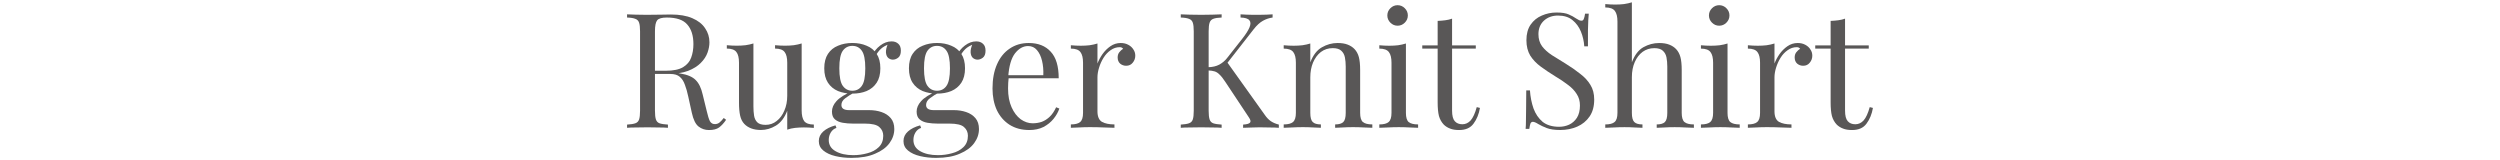 <svg width="312" height="20" viewBox="0 0 312 20" fill="none" xmlns="http://www.w3.org/2000/svg">
<g clip-path="url(#clip0_862_4856)">
<path d="M230.262 2.328V5.668H233.221V6.068H230.262V13.808C230.262 14.435 230.375 14.875 230.602 15.128C230.828 15.382 231.142 15.508 231.542 15.508C231.942 15.508 232.288 15.348 232.581 15.028C232.875 14.695 233.128 14.142 233.342 13.368L233.742 13.468C233.608 14.242 233.341 14.895 232.941 15.428C232.555 15.961 231.955 16.228 231.141 16.228C230.688 16.228 230.315 16.168 230.021 16.048C229.728 15.941 229.468 15.781 229.242 15.568C228.948 15.261 228.742 14.895 228.622 14.468C228.515 14.041 228.462 13.475 228.462 12.768V6.068H226.542V5.668H228.462V2.608C228.795 2.595 229.115 2.568 229.422 2.528C229.728 2.488 230.008 2.421 230.262 2.328Z" fill="#595757"/>
<path d="M224.355 5.367C224.715 5.367 225.029 5.441 225.295 5.587C225.575 5.734 225.789 5.927 225.935 6.167C226.095 6.394 226.175 6.654 226.175 6.947C226.175 7.281 226.069 7.574 225.855 7.827C225.655 8.081 225.382 8.207 225.035 8.207C224.755 8.207 224.509 8.121 224.295 7.947C224.082 7.761 223.975 7.501 223.975 7.167C223.975 6.914 224.042 6.701 224.175 6.527C224.322 6.341 224.482 6.194 224.655 6.087C224.562 5.954 224.422 5.887 224.235 5.887C223.822 5.887 223.442 6.014 223.095 6.267C222.749 6.507 222.455 6.821 222.215 7.207C221.975 7.594 221.789 8.007 221.655 8.447C221.522 8.874 221.455 9.274 221.455 9.647V13.887C221.455 14.54 221.642 14.98 222.015 15.207C222.402 15.421 222.922 15.527 223.575 15.527V15.947C223.269 15.934 222.835 15.921 222.275 15.907C221.715 15.88 221.122 15.867 220.495 15.867C220.042 15.867 219.589 15.88 219.135 15.907C218.695 15.921 218.362 15.934 218.135 15.947V15.527C218.682 15.527 219.069 15.427 219.295 15.227C219.535 15.027 219.655 14.647 219.655 14.087V7.827C219.655 7.227 219.549 6.787 219.335 6.507C219.122 6.214 218.722 6.067 218.135 6.067V5.647C218.562 5.687 218.975 5.707 219.375 5.707C219.762 5.707 220.129 5.687 220.475 5.647C220.835 5.594 221.162 5.521 221.455 5.427V7.927C221.602 7.541 221.809 7.154 222.075 6.767C222.355 6.367 222.689 6.034 223.075 5.767C223.462 5.501 223.889 5.367 224.355 5.367Z" fill="#595757"/>
<path d="M214.556 0.648C214.903 0.648 215.203 0.775 215.456 1.028C215.709 1.282 215.836 1.582 215.836 1.928C215.836 2.275 215.709 2.575 215.456 2.828C215.203 3.082 214.903 3.208 214.556 3.208C214.209 3.208 213.909 3.082 213.656 2.828C213.403 2.575 213.276 2.275 213.276 1.928C213.276 1.582 213.403 1.282 213.656 1.028C213.909 0.775 214.209 0.648 214.556 0.648ZM215.596 5.428V14.088C215.596 14.648 215.709 15.028 215.936 15.228C216.176 15.428 216.569 15.528 217.116 15.528V15.948C216.889 15.935 216.543 15.922 216.076 15.908C215.623 15.882 215.163 15.868 214.696 15.868C214.243 15.868 213.783 15.882 213.316 15.908C212.849 15.922 212.503 15.935 212.276 15.948V15.528C212.823 15.528 213.209 15.428 213.436 15.228C213.676 15.028 213.796 14.648 213.796 14.088V7.828C213.796 7.228 213.689 6.788 213.476 6.508C213.263 6.215 212.863 6.068 212.276 6.068V5.648C212.703 5.688 213.116 5.708 213.516 5.708C213.903 5.708 214.269 5.688 214.616 5.648C214.976 5.595 215.303 5.522 215.596 5.428Z" fill="#595757"/>
<path d="M203.658 0.289V7.769C204.005 6.862 204.485 6.236 205.098 5.889C205.725 5.542 206.378 5.369 207.058 5.369C207.565 5.369 207.985 5.436 208.318 5.569C208.665 5.702 208.951 5.889 209.178 6.129C209.431 6.396 209.611 6.729 209.718 7.129C209.825 7.529 209.878 8.069 209.878 8.749V14.089C209.878 14.649 209.991 15.029 210.218 15.229C210.458 15.429 210.851 15.529 211.398 15.529V15.949C211.171 15.936 210.825 15.922 210.358 15.909C209.891 15.882 209.438 15.869 208.998 15.869C208.558 15.869 208.125 15.882 207.698 15.909C207.285 15.922 206.971 15.936 206.758 15.949V15.529C207.238 15.529 207.578 15.429 207.778 15.229C207.978 15.029 208.078 14.649 208.078 14.089V8.309C208.078 7.896 208.045 7.516 207.978 7.169C207.911 6.822 207.758 6.542 207.518 6.329C207.291 6.116 206.938 6.009 206.458 6.009C205.911 6.009 205.425 6.162 204.998 6.469C204.585 6.776 204.258 7.202 204.018 7.749C203.778 8.296 203.658 8.922 203.658 9.629V14.089C203.658 14.649 203.758 15.029 203.958 15.229C204.158 15.429 204.498 15.529 204.978 15.529V15.949C204.765 15.936 204.445 15.922 204.018 15.909C203.605 15.882 203.178 15.869 202.738 15.869C202.298 15.869 201.845 15.882 201.378 15.909C200.911 15.922 200.565 15.936 200.338 15.949V15.529C200.885 15.529 201.271 15.429 201.498 15.229C201.738 15.029 201.858 14.649 201.858 14.089V2.689C201.858 2.089 201.751 1.649 201.538 1.369C201.325 1.076 200.925 0.929 200.338 0.929V0.509C200.765 0.549 201.178 0.569 201.578 0.569C201.965 0.569 202.331 0.549 202.678 0.509C203.038 0.456 203.365 0.382 203.658 0.289Z" fill="#595757"/>
<path d="M194.257 1.562C194.924 1.562 195.431 1.643 195.777 1.802C196.124 1.949 196.431 2.116 196.697 2.303C196.857 2.396 196.984 2.469 197.077 2.522C197.184 2.562 197.284 2.583 197.377 2.583C197.511 2.583 197.604 2.509 197.657 2.362C197.724 2.216 197.777 1.996 197.817 1.702H198.277C198.264 1.929 198.244 2.203 198.217 2.522C198.204 2.829 198.191 3.243 198.177 3.763C198.177 4.269 198.177 4.942 198.177 5.782H197.717C197.677 5.143 197.537 4.529 197.297 3.942C197.057 3.356 196.704 2.876 196.237 2.502C195.784 2.129 195.184 1.942 194.437 1.942C193.731 1.942 193.144 2.156 192.677 2.583C192.224 3.009 191.997 3.569 191.997 4.263C191.997 4.862 192.151 5.369 192.457 5.782C192.764 6.183 193.171 6.549 193.677 6.883C194.197 7.202 194.757 7.549 195.357 7.923C196.051 8.349 196.664 8.776 197.197 9.203C197.744 9.616 198.171 10.076 198.477 10.582C198.797 11.089 198.957 11.703 198.957 12.422C198.957 13.276 198.764 13.982 198.377 14.543C197.991 15.102 197.477 15.523 196.837 15.803C196.197 16.082 195.491 16.223 194.717 16.223C194.011 16.223 193.451 16.142 193.037 15.982C192.624 15.822 192.271 15.656 191.977 15.482C191.684 15.296 191.457 15.203 191.297 15.203C191.164 15.203 191.064 15.276 190.997 15.422C190.944 15.569 190.897 15.789 190.857 16.082H190.397C190.424 15.803 190.437 15.476 190.437 15.102C190.451 14.716 190.457 14.216 190.457 13.602C190.471 12.989 190.477 12.216 190.477 11.283H190.937C190.991 12.082 191.137 12.829 191.377 13.523C191.631 14.216 192.011 14.776 192.517 15.203C193.037 15.616 193.724 15.822 194.577 15.822C195.017 15.822 195.431 15.736 195.817 15.562C196.217 15.376 196.544 15.089 196.797 14.703C197.051 14.303 197.177 13.789 197.177 13.162C197.177 12.616 197.044 12.143 196.777 11.742C196.524 11.329 196.164 10.949 195.697 10.602C195.231 10.242 194.684 9.876 194.057 9.502C193.431 9.116 192.844 8.723 192.297 8.322C191.751 7.923 191.311 7.463 190.977 6.942C190.657 6.409 190.497 5.769 190.497 5.022C190.497 4.236 190.671 3.589 191.017 3.083C191.377 2.562 191.844 2.183 192.417 1.942C192.991 1.689 193.604 1.562 194.257 1.562Z" fill="#595757"/>
<path d="M181.219 2.328V5.668H184.179V6.068H181.219V13.808C181.219 14.435 181.332 14.875 181.559 15.128C181.785 15.382 182.099 15.508 182.499 15.508C182.899 15.508 183.245 15.348 183.539 15.028C183.832 14.695 184.085 14.142 184.299 13.368L184.699 13.468C184.565 14.242 184.299 14.895 183.899 15.428C183.512 15.961 182.912 16.228 182.099 16.228C181.645 16.228 181.272 16.168 180.979 16.048C180.685 15.941 180.425 15.781 180.199 15.568C179.905 15.261 179.699 14.895 179.579 14.468C179.472 14.041 179.419 13.475 179.419 12.768V6.068H177.499V5.668H179.419V2.608C179.752 2.595 180.072 2.568 180.379 2.528C180.685 2.488 180.965 2.421 181.219 2.328Z" fill="#595757"/>
<path d="M174.419 0.648C174.766 0.648 175.066 0.775 175.319 1.028C175.572 1.282 175.699 1.582 175.699 1.928C175.699 2.275 175.572 2.575 175.319 2.828C175.066 3.082 174.766 3.208 174.419 3.208C174.072 3.208 173.772 3.082 173.519 2.828C173.266 2.575 173.139 2.275 173.139 1.928C173.139 1.582 173.266 1.282 173.519 1.028C173.772 0.775 174.072 0.648 174.419 0.648ZM175.459 5.428V14.088C175.459 14.648 175.572 15.028 175.799 15.228C176.039 15.428 176.432 15.528 176.979 15.528V15.948C176.752 15.935 176.406 15.922 175.939 15.908C175.486 15.882 175.026 15.868 174.559 15.868C174.106 15.868 173.646 15.882 173.179 15.908C172.712 15.922 172.366 15.935 172.139 15.948V15.528C172.686 15.528 173.072 15.428 173.299 15.228C173.539 15.028 173.659 14.648 173.659 14.088V7.828C173.659 7.228 173.552 6.788 173.339 6.508C173.126 6.215 172.726 6.068 172.139 6.068V5.648C172.566 5.688 172.979 5.708 173.379 5.708C173.766 5.708 174.132 5.688 174.479 5.648C174.839 5.595 175.166 5.522 175.459 5.428Z" fill="#595757"/>
<path d="M166.926 5.367C167.432 5.367 167.852 5.434 168.186 5.567C168.532 5.701 168.819 5.887 169.046 6.127C169.299 6.394 169.479 6.727 169.586 7.127C169.692 7.527 169.746 8.067 169.746 8.747V14.087C169.746 14.647 169.859 15.027 170.086 15.227C170.326 15.427 170.719 15.527 171.266 15.527V15.947C171.039 15.934 170.692 15.921 170.226 15.907C169.759 15.88 169.306 15.867 168.866 15.867C168.426 15.867 167.992 15.88 167.566 15.907C167.152 15.921 166.839 15.934 166.626 15.947V15.527C167.106 15.527 167.446 15.427 167.646 15.227C167.846 15.027 167.946 14.647 167.946 14.087V8.307C167.946 7.894 167.912 7.514 167.846 7.167C167.779 6.821 167.626 6.541 167.386 6.327C167.159 6.114 166.806 6.007 166.326 6.007C165.766 6.007 165.272 6.167 164.846 6.487C164.432 6.807 164.106 7.247 163.866 7.807C163.639 8.354 163.526 8.967 163.526 9.647V14.087C163.526 14.647 163.626 15.027 163.826 15.227C164.026 15.427 164.366 15.527 164.846 15.527V15.947C164.632 15.934 164.312 15.921 163.886 15.907C163.472 15.88 163.046 15.867 162.606 15.867C162.166 15.867 161.712 15.88 161.246 15.907C160.779 15.921 160.432 15.934 160.206 15.947V15.527C160.752 15.527 161.139 15.427 161.366 15.227C161.606 15.027 161.726 14.647 161.726 14.087V7.827C161.726 7.227 161.619 6.787 161.406 6.507C161.192 6.214 160.792 6.067 160.206 6.067V5.647C160.632 5.687 161.046 5.707 161.446 5.707C161.832 5.707 162.199 5.687 162.546 5.647C162.906 5.594 163.232 5.521 163.526 5.427V7.787C163.872 6.881 164.352 6.254 164.966 5.907C165.592 5.547 166.246 5.367 166.926 5.367Z" fill="#595757"/>
<path d="M158.82 1.789V2.189C158.407 2.242 158.007 2.376 157.62 2.589C157.233 2.802 156.847 3.156 156.46 3.649L152.6 8.589L153.04 7.609L157.84 14.329C158.067 14.662 158.313 14.922 158.58 15.109C158.847 15.296 159.187 15.442 159.6 15.549V15.949C159.28 15.922 158.88 15.909 158.4 15.909C157.933 15.896 157.533 15.889 157.2 15.889C156.973 15.889 156.693 15.896 156.36 15.909C156.04 15.909 155.633 15.922 155.14 15.949V15.549C155.593 15.522 155.88 15.442 156 15.309C156.12 15.176 156.073 14.956 155.86 14.649L152.94 10.249C152.673 9.836 152.433 9.529 152.22 9.329C152.02 9.116 151.807 8.976 151.58 8.909C151.367 8.842 151.093 8.802 150.76 8.789V8.389C151.32 8.376 151.787 8.269 152.16 8.069C152.547 7.856 152.867 7.589 153.12 7.269L155.04 4.829C155.48 4.269 155.78 3.796 155.94 3.409C156.1 3.022 156.093 2.729 155.92 2.529C155.747 2.316 155.38 2.202 154.82 2.189V1.789C155.073 1.802 155.333 1.816 155.6 1.829C155.867 1.829 156.127 1.836 156.38 1.849C156.647 1.849 156.893 1.849 157.12 1.849C157.467 1.849 157.787 1.842 158.08 1.829C158.373 1.816 158.62 1.802 158.82 1.789ZM152.46 1.789V2.189C152.007 2.202 151.66 2.256 151.42 2.349C151.193 2.429 151.04 2.589 150.96 2.829C150.88 3.056 150.84 3.416 150.84 3.909V13.829C150.84 14.309 150.88 14.669 150.96 14.909C151.04 15.149 151.193 15.309 151.42 15.389C151.66 15.469 152.007 15.522 152.46 15.549V15.949C152.153 15.922 151.767 15.909 151.3 15.909C150.847 15.896 150.387 15.889 149.92 15.889C149.4 15.889 148.913 15.896 148.46 15.909C148.007 15.909 147.64 15.922 147.36 15.949V15.549C147.813 15.522 148.153 15.469 148.38 15.389C148.62 15.309 148.78 15.149 148.86 14.909C148.94 14.669 148.98 14.309 148.98 13.829V3.909C148.98 3.416 148.94 3.056 148.86 2.829C148.78 2.589 148.62 2.429 148.38 2.349C148.153 2.256 147.813 2.202 147.36 2.189V1.789C147.64 1.802 148.007 1.816 148.46 1.829C148.913 1.842 149.4 1.849 149.92 1.849C150.387 1.849 150.847 1.842 151.3 1.829C151.767 1.816 152.153 1.802 152.46 1.789Z" fill="#595757"/>
<path d="M139.863 5.367C140.223 5.367 140.536 5.441 140.803 5.587C141.083 5.734 141.296 5.927 141.443 6.167C141.603 6.394 141.683 6.654 141.683 6.947C141.683 7.281 141.576 7.574 141.363 7.827C141.163 8.081 140.89 8.207 140.543 8.207C140.263 8.207 140.016 8.121 139.803 7.947C139.59 7.761 139.483 7.501 139.483 7.167C139.483 6.914 139.55 6.701 139.683 6.527C139.83 6.341 139.99 6.194 140.163 6.087C140.07 5.954 139.93 5.887 139.743 5.887C139.33 5.887 138.95 6.014 138.603 6.267C138.256 6.507 137.963 6.821 137.723 7.207C137.483 7.594 137.296 8.007 137.163 8.447C137.03 8.874 136.963 9.274 136.963 9.647V13.887C136.963 14.54 137.15 14.98 137.523 15.207C137.91 15.421 138.43 15.527 139.083 15.527V15.947C138.776 15.934 138.343 15.921 137.783 15.907C137.223 15.88 136.63 15.867 136.003 15.867C135.55 15.867 135.096 15.88 134.643 15.907C134.203 15.921 133.87 15.934 133.643 15.947V15.527C134.19 15.527 134.576 15.427 134.803 15.227C135.043 15.027 135.163 14.647 135.163 14.087V7.827C135.163 7.227 135.056 6.787 134.843 6.507C134.63 6.214 134.23 6.067 133.643 6.067V5.647C134.07 5.687 134.483 5.707 134.883 5.707C135.27 5.707 135.636 5.687 135.983 5.647C136.343 5.594 136.67 5.521 136.963 5.427V7.927C137.11 7.541 137.316 7.154 137.583 6.767C137.863 6.367 138.196 6.034 138.583 5.767C138.97 5.501 139.396 5.367 139.863 5.367Z" fill="#595757"/>
<path d="M128.386 5.367C129.559 5.367 130.472 5.727 131.126 6.447C131.792 7.154 132.126 8.261 132.126 9.767H125.066L125.046 9.387H130.206C130.232 8.734 130.179 8.134 130.046 7.587C129.912 7.027 129.699 6.581 129.406 6.247C129.126 5.914 128.759 5.747 128.306 5.747C127.692 5.747 127.146 6.054 126.666 6.667C126.199 7.281 125.919 8.254 125.826 9.587L125.886 9.667C125.859 9.867 125.839 10.087 125.826 10.327C125.812 10.567 125.806 10.807 125.806 11.047C125.806 11.954 125.952 12.734 126.246 13.387C126.539 14.04 126.919 14.54 127.386 14.887C127.866 15.22 128.359 15.387 128.866 15.387C129.266 15.387 129.646 15.327 130.006 15.207C130.366 15.074 130.699 14.861 131.006 14.567C131.312 14.274 131.579 13.88 131.806 13.387L132.206 13.547C132.059 13.987 131.819 14.414 131.486 14.827C131.152 15.241 130.732 15.581 130.226 15.847C129.719 16.101 129.132 16.227 128.466 16.227C127.506 16.227 126.679 16.007 125.986 15.567C125.306 15.127 124.779 14.521 124.406 13.747C124.046 12.96 123.866 12.06 123.866 11.047C123.866 9.874 124.052 8.867 124.426 8.027C124.799 7.174 125.326 6.521 126.006 6.067C126.686 5.601 127.479 5.367 128.386 5.367Z" fill="#595757"/>
<path d="M116.835 19.704C116.128 19.704 115.461 19.631 114.835 19.484C114.208 19.337 113.701 19.104 113.315 18.784C112.941 18.477 112.755 18.084 112.755 17.604C112.755 17.137 112.941 16.737 113.315 16.404C113.688 16.071 114.195 15.817 114.835 15.644L114.955 15.964C114.661 16.057 114.428 16.244 114.255 16.524C114.081 16.804 113.995 17.117 113.995 17.464C113.995 18.077 114.275 18.544 114.835 18.864C115.408 19.197 116.148 19.364 117.055 19.364C117.655 19.364 118.241 19.284 118.815 19.124C119.388 18.977 119.861 18.724 120.235 18.364C120.608 18.004 120.795 17.531 120.795 16.944C120.795 16.504 120.635 16.144 120.315 15.864C120.008 15.571 119.395 15.424 118.475 15.424H116.995C116.568 15.424 116.155 15.391 115.755 15.324C115.355 15.257 115.028 15.117 114.775 14.904C114.521 14.691 114.395 14.364 114.395 13.924C114.395 13.471 114.581 13.037 114.955 12.624C115.328 12.197 116.015 11.764 117.015 11.324L117.255 11.504C116.801 11.744 116.408 11.991 116.075 12.244C115.741 12.484 115.575 12.771 115.575 13.104C115.575 13.531 115.895 13.744 116.535 13.744H119.035C119.595 13.744 120.108 13.824 120.575 13.984C121.055 14.144 121.441 14.397 121.735 14.744C122.028 15.091 122.175 15.544 122.175 16.104C122.175 16.731 121.975 17.317 121.575 17.864C121.175 18.411 120.575 18.851 119.775 19.184C118.988 19.531 118.008 19.704 116.835 19.704ZM116.935 11.684C116.281 11.684 115.688 11.577 115.155 11.364C114.621 11.137 114.201 10.791 113.895 10.324C113.588 9.857 113.435 9.257 113.435 8.524C113.435 7.791 113.588 7.191 113.895 6.724C114.201 6.257 114.621 5.917 115.155 5.704C115.688 5.477 116.281 5.364 116.935 5.364C117.601 5.364 118.195 5.477 118.715 5.704C119.248 5.917 119.668 6.257 119.975 6.724C120.281 7.191 120.435 7.791 120.435 8.524C120.435 9.257 120.281 9.857 119.975 10.324C119.668 10.791 119.248 11.137 118.715 11.364C118.195 11.577 117.601 11.684 116.935 11.684ZM116.935 11.324C117.441 11.324 117.835 11.124 118.115 10.724C118.408 10.324 118.555 9.591 118.555 8.524C118.555 7.457 118.408 6.724 118.115 6.324C117.835 5.924 117.441 5.724 116.935 5.724C116.441 5.724 116.048 5.924 115.755 6.324C115.461 6.724 115.315 7.457 115.315 8.524C115.315 9.591 115.461 10.324 115.755 10.724C116.048 11.124 116.441 11.324 116.935 11.324ZM119.815 7.024L119.455 6.884C119.641 6.431 119.961 6.031 120.415 5.684C120.868 5.337 121.341 5.164 121.835 5.164C122.181 5.164 122.461 5.264 122.675 5.464C122.888 5.651 122.995 5.937 122.995 6.324C122.995 6.737 122.881 7.031 122.655 7.204C122.441 7.364 122.221 7.444 121.995 7.444C121.795 7.444 121.608 7.377 121.435 7.244C121.261 7.097 121.161 6.871 121.135 6.564C121.108 6.257 121.201 5.864 121.415 5.384L121.675 5.444C121.115 5.657 120.715 5.884 120.475 6.124C120.235 6.351 120.015 6.651 119.815 7.024Z" fill="#595757"/>
<path d="M106.268 19.704C105.562 19.704 104.895 19.631 104.268 19.484C103.642 19.337 103.135 19.104 102.748 18.784C102.375 18.477 102.188 18.084 102.188 17.604C102.188 17.137 102.375 16.737 102.748 16.404C103.122 16.071 103.628 15.817 104.268 15.644L104.388 15.964C104.095 16.057 103.862 16.244 103.688 16.524C103.515 16.804 103.428 17.117 103.428 17.464C103.428 18.077 103.708 18.544 104.268 18.864C104.842 19.197 105.582 19.364 106.488 19.364C107.088 19.364 107.675 19.284 108.248 19.124C108.822 18.977 109.295 18.724 109.668 18.364C110.042 18.004 110.228 17.531 110.228 16.944C110.228 16.504 110.068 16.144 109.748 15.864C109.442 15.571 108.828 15.424 107.908 15.424H106.428C106.002 15.424 105.588 15.391 105.188 15.324C104.788 15.257 104.462 15.117 104.208 14.904C103.955 14.691 103.828 14.364 103.828 13.924C103.828 13.471 104.015 13.037 104.388 12.624C104.762 12.197 105.448 11.764 106.448 11.324L106.688 11.504C106.235 11.744 105.842 11.991 105.508 12.244C105.175 12.484 105.008 12.771 105.008 13.104C105.008 13.531 105.328 13.744 105.968 13.744H108.468C109.028 13.744 109.542 13.824 110.008 13.984C110.488 14.144 110.875 14.397 111.168 14.744C111.462 15.091 111.608 15.544 111.608 16.104C111.608 16.731 111.408 17.317 111.008 17.864C110.608 18.411 110.008 18.851 109.208 19.184C108.422 19.531 107.442 19.704 106.268 19.704ZM106.368 11.684C105.715 11.684 105.122 11.577 104.588 11.364C104.055 11.137 103.635 10.791 103.328 10.324C103.022 9.857 102.868 9.257 102.868 8.524C102.868 7.791 103.022 7.191 103.328 6.724C103.635 6.257 104.055 5.917 104.588 5.704C105.122 5.477 105.715 5.364 106.368 5.364C107.035 5.364 107.628 5.477 108.148 5.704C108.682 5.917 109.102 6.257 109.408 6.724C109.715 7.191 109.868 7.791 109.868 8.524C109.868 9.257 109.715 9.857 109.408 10.324C109.102 10.791 108.682 11.137 108.148 11.364C107.628 11.577 107.035 11.684 106.368 11.684ZM106.368 11.324C106.875 11.324 107.268 11.124 107.548 10.724C107.842 10.324 107.988 9.591 107.988 8.524C107.988 7.457 107.842 6.724 107.548 6.324C107.268 5.924 106.875 5.724 106.368 5.724C105.875 5.724 105.482 5.924 105.188 6.324C104.895 6.724 104.748 7.457 104.748 8.524C104.748 9.591 104.895 10.324 105.188 10.724C105.482 11.124 105.875 11.324 106.368 11.324ZM109.248 7.024L108.888 6.884C109.075 6.431 109.395 6.031 109.848 5.684C110.302 5.337 110.775 5.164 111.268 5.164C111.615 5.164 111.895 5.264 112.108 5.464C112.322 5.651 112.428 5.937 112.428 6.324C112.428 6.737 112.315 7.031 112.088 7.204C111.875 7.364 111.655 7.444 111.428 7.444C111.228 7.444 111.042 7.377 110.868 7.244C110.695 7.097 110.595 6.871 110.568 6.564C110.542 6.257 110.635 5.864 110.848 5.384L111.108 5.444C110.548 5.657 110.148 5.884 109.908 6.124C109.668 6.351 109.448 6.651 109.248 7.024Z" fill="#595757"/>
<path d="M100.047 5.422V13.782C100.047 14.382 100.154 14.829 100.367 15.122C100.594 15.402 100.994 15.542 101.567 15.542V15.962C101.154 15.922 100.741 15.902 100.327 15.902C99.941 15.902 99.567 15.922 99.207 15.962C98.861 16.002 98.541 16.075 98.247 16.182V13.822C97.914 14.688 97.441 15.309 96.827 15.682C96.227 16.042 95.607 16.222 94.967 16.222C94.501 16.222 94.094 16.155 93.747 16.022C93.401 15.889 93.114 15.702 92.887 15.462C92.634 15.195 92.461 14.848 92.367 14.422C92.274 13.995 92.227 13.469 92.227 12.842V7.822C92.227 7.222 92.121 6.782 91.907 6.502C91.694 6.209 91.294 6.062 90.707 6.062V5.642C91.134 5.682 91.547 5.702 91.947 5.702C92.334 5.702 92.701 5.682 93.047 5.642C93.407 5.589 93.734 5.515 94.027 5.422V13.282C94.027 13.695 94.054 14.075 94.107 14.422C94.161 14.768 94.294 15.049 94.507 15.262C94.721 15.475 95.067 15.582 95.547 15.582C96.067 15.582 96.527 15.422 96.927 15.102C97.341 14.782 97.661 14.348 97.887 13.802C98.127 13.255 98.247 12.642 98.247 11.962V7.822C98.247 7.222 98.141 6.782 97.927 6.502C97.714 6.209 97.314 6.062 96.727 6.062V5.642C97.154 5.682 97.567 5.702 97.967 5.702C98.354 5.702 98.721 5.682 99.067 5.642C99.427 5.589 99.754 5.515 100.047 5.422Z" fill="#595757"/>
<path d="M78.258 1.789C78.538 1.802 78.905 1.816 79.359 1.829C79.812 1.842 80.258 1.849 80.698 1.849C81.325 1.849 81.925 1.842 82.499 1.829C83.072 1.816 83.478 1.809 83.719 1.809C84.799 1.809 85.692 1.962 86.398 2.269C87.118 2.576 87.652 2.996 87.999 3.529C88.359 4.049 88.538 4.636 88.538 5.289C88.538 5.689 88.459 6.116 88.299 6.569C88.138 7.022 87.859 7.449 87.459 7.849C87.072 8.249 86.538 8.582 85.859 8.849C85.178 9.102 84.319 9.229 83.278 9.229H81.359V8.829H83.079C84.025 8.829 84.745 8.682 85.239 8.389C85.745 8.082 86.085 7.682 86.258 7.189C86.445 6.682 86.538 6.122 86.538 5.509C86.538 4.456 86.285 3.642 85.778 3.069C85.285 2.482 84.432 2.189 83.219 2.189C82.605 2.189 82.205 2.302 82.019 2.529C81.832 2.756 81.739 3.216 81.739 3.909V13.829C81.739 14.309 81.778 14.669 81.859 14.909C81.939 15.149 82.092 15.309 82.319 15.389C82.558 15.469 82.905 15.522 83.359 15.549V15.949C83.052 15.922 82.665 15.909 82.198 15.909C81.745 15.896 81.285 15.889 80.819 15.889C80.299 15.889 79.812 15.896 79.359 15.909C78.905 15.909 78.538 15.922 78.258 15.949V15.549C78.712 15.522 79.052 15.469 79.278 15.389C79.519 15.309 79.678 15.149 79.758 14.909C79.838 14.669 79.879 14.309 79.879 13.829V3.909C79.879 3.416 79.838 3.056 79.758 2.829C79.678 2.589 79.519 2.429 79.278 2.349C79.052 2.256 78.712 2.202 78.258 2.189V1.789ZM81.439 8.889C82.159 8.916 82.725 8.949 83.138 8.989C83.552 9.016 83.885 9.042 84.138 9.069C84.405 9.096 84.659 9.129 84.898 9.169C85.792 9.316 86.432 9.589 86.819 9.989C87.219 10.376 87.512 10.982 87.698 11.809L88.198 13.849C88.332 14.436 88.465 14.862 88.599 15.129C88.745 15.382 88.965 15.502 89.258 15.489C89.485 15.476 89.672 15.402 89.819 15.269C89.978 15.136 90.145 14.956 90.319 14.729L90.618 14.949C90.338 15.362 90.045 15.682 89.739 15.909C89.445 16.122 89.025 16.229 88.478 16.229C87.985 16.229 87.552 16.082 87.178 15.789C86.805 15.496 86.525 14.922 86.338 14.069L85.898 12.069C85.778 11.496 85.638 11.002 85.478 10.589C85.332 10.162 85.118 9.829 84.838 9.589C84.572 9.349 84.172 9.229 83.638 9.229H81.478L81.439 8.889Z" fill="#595757"/>
</g>
<defs>
<clipPath id="clip0_862_4856">
<rect width="312" height="20" fill="white"/>
</clipPath>
</defs>
</svg>
